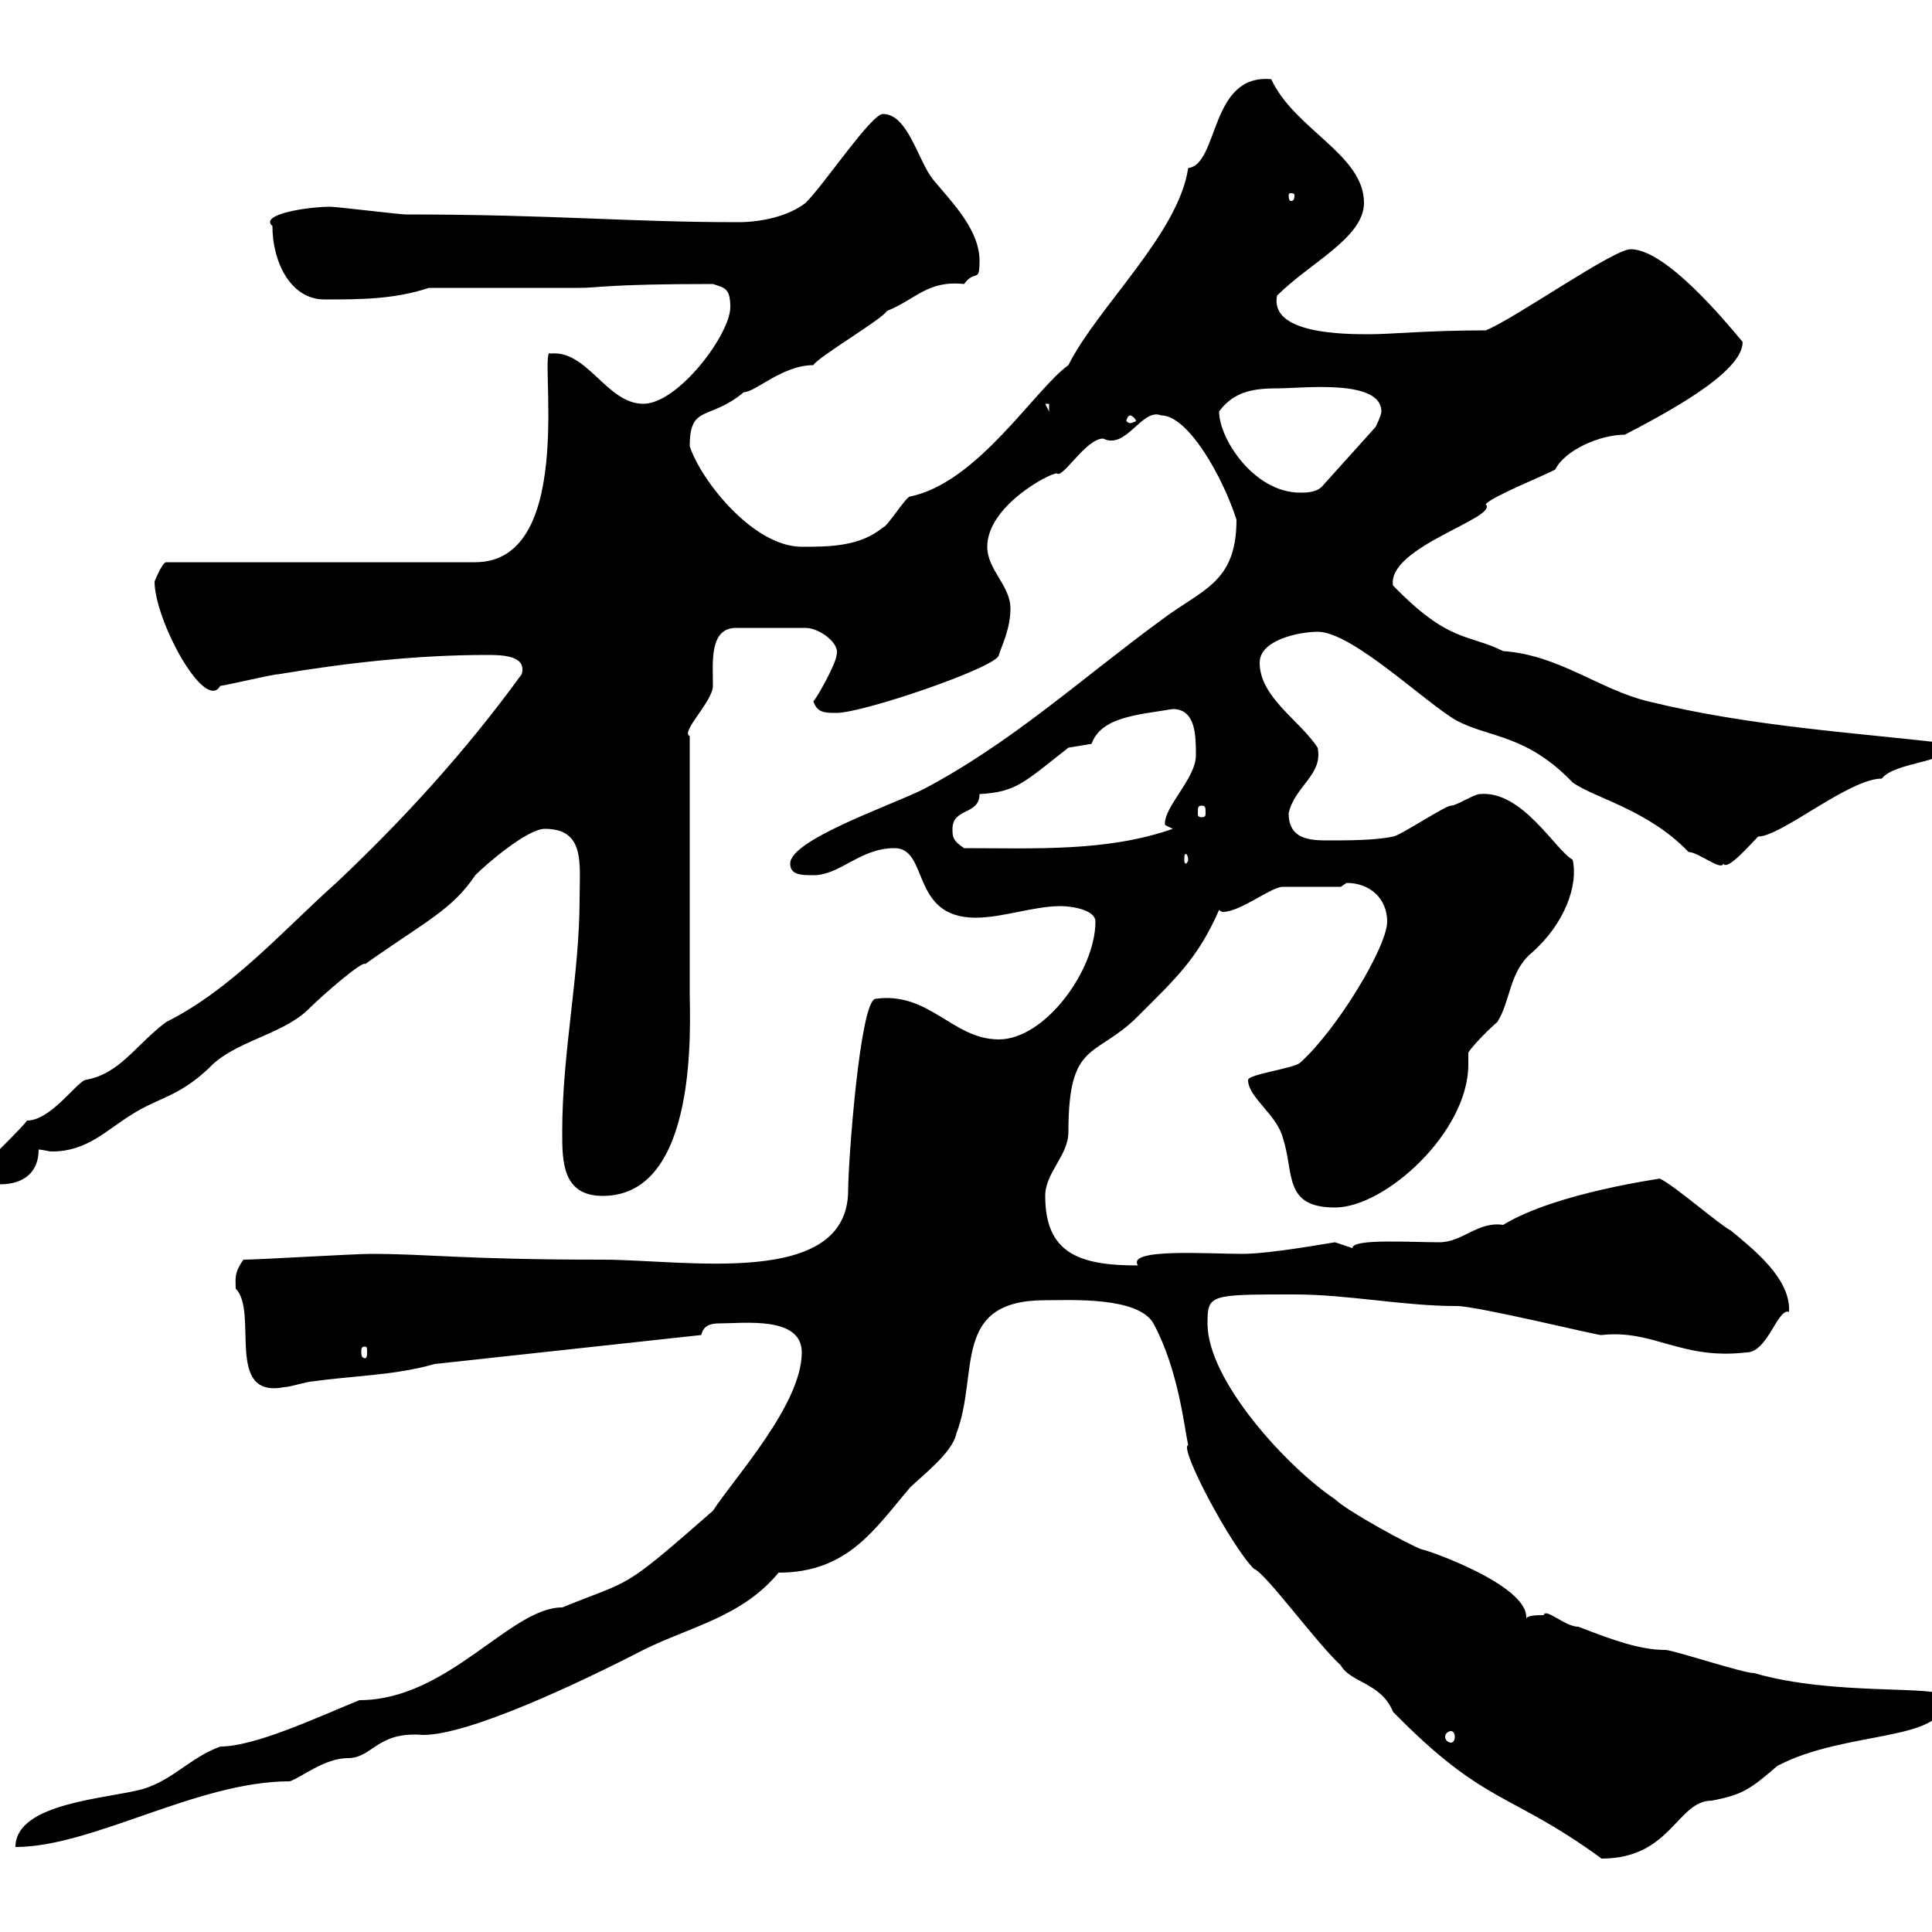 <svg xmlns="http://www.w3.org/2000/svg" xmlns:xlink="http://www.w3.org/1999/xlink" width="300" height="300"><path d="M162.30 201.90C166.20 201.90 176.70 201.30 179.10 205.50C183 212.70 183.90 221.70 184.50 224.40C183 224.70 191.10 240 194.70 243.60C196.50 244.20 204.30 255 208.20 258.60C209.70 261.30 214.50 261.30 216.30 265.80C230.70 280.50 234.30 278.10 248.70 288.60C259.50 288.60 260.40 279.60 265.80 279.60C270.60 278.70 271.80 277.80 276 274.20C286.80 268.50 303 270.60 301.80 263.40C301.20 261.60 284.70 263.40 272.40 259.80C270.60 259.80 259.80 256.20 258.60 256.20C254.70 256.20 250.50 254.70 245.10 252.60C243 252.60 240 249.60 239.70 250.80C238.80 250.80 237 250.80 237 251.40C237 251.40 237 251.10 237 251.10C237 246 221.40 240.60 220.80 240.60C219 240 209.10 234.60 207.30 232.80C200.10 228 187.50 214.50 187.50 205.50C187.50 201 187.80 201 201 201C209.40 201 217.80 202.80 226.20 202.80C229.50 202.80 249 207.60 248.70 207.30C256.80 206.40 261 211.20 271.20 210C274.50 210 276 203.10 277.80 203.70C278.10 198.60 272.40 194.10 268.80 191.10C267 190.20 259.80 183.90 257.70 183C258.30 183 241.80 185.10 233.40 190.20C229.50 189.60 227.10 192.90 223.50 192.90C219 192.90 210 192.30 210 193.80C210 193.80 207.30 192.90 207.30 192.90C207 192.90 197.40 194.70 192.90 194.70C187.50 194.70 174.90 193.80 176.70 196.50C167.70 196.50 162.30 194.70 162.30 185.70C162.30 182.10 165.90 179.40 165.90 175.80C165.90 161.40 170.10 164.40 176.70 157.80C182.70 151.80 186 148.80 189.30 141.30C189.30 141.30 189.60 141.60 189.90 141.60C192.60 141.60 197.40 137.70 199.20 137.70C201 137.70 207.30 137.70 208.20 137.70C208.20 137.70 209.10 137.10 209.10 137.10C212.70 137.10 215.40 139.50 215.40 143.10C215.40 147 207.60 159.90 201.90 165C201 165.90 193.80 166.80 193.80 167.70C193.80 170.40 198.30 173.10 199.20 176.70C201 182.10 199.20 187.50 207.30 187.50C215.10 187.50 228 175.80 228 165.30C228 164.70 228 164.40 228 163.50C228 163.20 230.40 160.50 232.50 158.70C234.60 155.40 234.30 150.90 237.90 147.90C243 143.40 245.10 137.40 244.20 133.50C241.50 132 236.40 122.70 229.80 123.30C228.90 123.30 226.20 125.10 225.30 125.10C224.40 125.10 217.20 129.90 216.30 129.90C213.60 130.50 209.10 130.50 206.40 130.50C203.70 130.50 200.10 130.50 200.10 126.30C201 122.10 205.50 120.30 204.60 116.10C201.90 111.90 195.60 108.30 195.60 102.90C195.60 99.30 201.90 98.10 204.60 98.10C210 98.10 221.40 109.20 226.20 111.90C231.30 114.60 237 114 244.20 121.50C247.50 123.90 255.90 125.70 262.20 132.30C263.70 132.30 267.30 135.30 267.60 134.10C268.20 135.30 271.80 131.10 273 129.90C276.60 129.90 287.10 120.90 292.20 120.90C294.30 118.20 303 118.50 303 115.50C287.40 113.70 271.80 112.80 255.90 108.90C248.40 107.10 242.10 101.70 233.40 101.10C228 98.40 225 99.90 216.30 90.90C215.40 84.90 232.80 80.40 230.70 78.30C231.60 77.10 240.60 73.50 241.50 72.90C243 69.90 248.40 67.50 252.30 67.50C258.60 64.20 270.60 57.90 270.60 53.10C267.60 49.50 258.60 38.70 253.20 38.70C250.50 38.70 235.20 49.50 230.70 51.30C221.70 51.30 216 51.90 212.70 51.90C208.80 51.90 197.10 51.90 198.30 45.90C203.40 40.80 211.80 36.90 211.80 31.50C211.80 24 201 20.10 197.40 12.30C187.80 11.40 189.30 25.50 184.50 26.10C183 36.30 170.40 47.70 165.90 56.70C160.80 60.30 151.80 75 141.30 77.10C140.70 77.10 137.70 81.90 137.10 81.90C133.50 84.90 128.70 84.90 124.50 84.90C117 84.90 108.90 74.70 107.10 69.30C107.10 62.70 110.10 65.40 115.50 60.90C117.30 60.90 121.50 56.70 126.30 56.70C126.90 55.50 137.10 49.50 137.70 48.30C142.20 46.50 144 43.50 149.70 44.10C151.50 41.70 152.10 44.10 152.10 40.50C152.10 35.70 147.90 31.50 144.90 27.90C142.50 24.90 141 17.70 137.10 17.70C135.30 17.70 128.10 28.50 125.10 31.50C122.40 33.60 118.20 34.50 114.60 34.50C97.50 34.50 85.80 33.30 63 33.30C62.10 33.30 52.20 32.10 51.30 32.10C47.70 32.10 40.20 33.30 42.30 35.10C42.30 40.50 45 46.50 50.40 46.50C55.80 46.50 61.20 46.50 66.60 44.70L90 44.70C93 44.70 94.20 44.10 110.70 44.10C112.50 44.70 113.40 44.70 113.40 47.70C113.40 51.90 105.30 62.70 99.90 62.70C94.20 62.70 91.20 54.30 85.50 54.90C83.40 53.10 90 87.30 73.80 87.30L25.80 87.30C25.20 87.30 24 90.30 24 90.30C24 96.30 31.80 110.70 34.20 106.50C34.80 106.50 42.30 104.70 43.20 104.70C54 102.90 64.80 101.70 75.60 101.70C77.70 101.70 81.90 101.70 81 104.70C72.30 116.70 62.40 127.50 52.20 137.10C43.80 144.60 36 153.60 25.80 158.70C21 162.30 18.60 166.80 13.20 167.70C11.70 168.30 7.80 174 4.20 174C3.60 174.90-1.80 180.30-3 181.20C-3 183-1.20 183.90 0 183.90C3.60 183.90 6 182.10 6 178.50C6.60 178.50 7.50 178.80 8.10 178.80C13.50 178.80 16.50 175.50 20.40 173.10C24.60 170.40 27.60 170.40 32.40 165.90C36.30 161.70 43.50 160.80 47.70 156.90C50.40 154.20 56.40 149.10 56.70 149.70C66 143.10 70.20 141.30 73.80 135.90C75.60 134.10 81.90 128.70 84.60 128.70C90.90 128.70 90 134.10 90 139.50C90 151.50 87.30 163.20 87.30 175.80C87.30 180.30 87.30 185.70 93.60 185.70C108.60 185.70 107.10 158.70 107.10 154.20C107.10 154.50 107.10 138 107.10 131.70L107.10 114.30C105.60 113.70 110.70 108.90 110.70 106.50C110.70 102.90 110.10 97.50 114.30 97.50L125.10 97.50C127.20 97.50 130.50 99.90 129.90 101.70C129.90 102.90 126.90 108.30 126.30 108.90C126.90 110.70 128.10 110.70 129.90 110.70C134.10 110.70 155.10 103.50 155.10 101.70C155.70 99.90 156.90 97.50 156.90 94.50C156.90 90.90 153.30 88.50 153.30 84.90C153.30 78.60 162.90 73.50 164.10 73.50C165 74.40 168.60 68.10 171.30 68.10C174.90 69.90 177.30 63.30 180.30 64.50C184.50 64.50 189.90 74.10 192 80.70C192 90.60 186.60 91.50 180.30 96.30C168 105.30 156.90 115.50 143.10 122.70C137.40 125.40 122.70 130.50 122.70 134.10C122.70 135.90 124.50 135.90 126.30 135.90C130.50 135.90 133.50 131.70 138.90 131.70C144.30 131.70 141.30 142.50 151.50 142.50C155.70 142.50 160.50 140.70 164.70 140.70C166.50 140.70 170.10 141.30 170.10 143.10C170.10 150.60 162.30 161.40 155.10 161.40C147.90 161.40 144.30 153.90 135.90 155.10C133.50 155.70 131.70 180.60 131.70 184.80C131.70 200.10 106.50 195.60 93.60 195.60C72 195.60 66.60 194.70 57.60 194.70C54.90 194.70 40.20 195.60 37.80 195.60C36.30 197.70 36.60 198.60 36.60 200.10C40.20 203.70 34.80 217.20 44.10 215.40C45 215.40 47.70 214.50 48.60 214.50C54.90 213.60 61.20 213.60 67.50 211.80L108.90 207.30C109.20 205.80 110.40 205.50 111.60 205.50C115.50 205.50 124.50 204.30 124.50 210C124.50 218.10 114 229.50 110.70 234.60C96.30 247.20 98.40 245.10 87.30 249.60C79.20 249.60 69.60 264 55.80 264C49.20 266.70 39.60 271.20 34.20 271.20C29.40 273 27 276.30 22.20 277.80C16.80 279.30 2.40 279.90 2.40 286.80C14.40 286.80 30.60 276.60 45 276.60C46.80 276 50.40 273 54 273C57.90 273 58.50 268.80 65.70 269.40C72.90 269.40 90 261.30 99.90 256.20C107.10 252.60 115.20 251.10 120.90 244.20C131.70 244.20 135.90 237.30 141.30 231C143.10 229.20 147.90 225.60 148.50 222.60C152.10 213.30 147.60 201.90 162.30 201.90ZM225.30 268.80C225.60 268.80 225.90 269.10 225.90 269.70C225.90 270.30 225.60 270.60 225.30 270.60C225 270.60 224.40 270.30 224.40 269.70C224.40 269.10 225 268.80 225.30 268.80ZM56.70 209.10C57 209.10 57 209.40 57 210C57 210.30 57 210.90 56.70 210.90C56.10 210.90 56.10 210.30 56.10 210C56.10 209.40 56.10 209.10 56.70 209.10ZM184.50 133.50C184.50 133.80 184.20 134.10 184.20 134.10C183.90 134.10 183.90 133.80 183.90 133.50C183.90 132.90 183.90 132.60 184.20 132.60C184.20 132.60 184.50 132.90 184.50 133.50ZM147.90 128.70C147.90 125.40 152.10 126.60 152.10 123.30C157.80 123 159 121.50 165.90 116.10C165.90 116.10 169.50 115.50 169.50 115.50C171 111.30 176.70 111 182.10 110.10C185.70 110.10 185.70 114.30 185.70 117.30C185.70 120.90 180.60 125.40 180.90 128.10L182.10 128.70C171.90 132.30 160.50 131.70 149.70 131.70C147.90 130.50 147.90 129.90 147.90 128.70ZM186.60 125.10C187.20 125.10 187.20 125.40 187.20 126.30C187.20 126.60 187.20 126.90 186.60 126.90C186 126.90 186 126.60 186 126.30C186 125.40 186 125.10 186.60 125.10ZM189.30 63.90C191.70 60.60 195 60.30 198.60 60.30C202.20 60.30 214.50 58.80 214.50 63.90C214.50 64.50 213.60 66.30 213.60 66.30L205.50 75.30C204.60 76.50 202.80 76.50 201.90 76.50C194.70 76.50 189.30 68.10 189.30 63.90ZM175.50 64.50C175.80 64.50 176.40 65.10 176.40 65.40C176.40 65.40 175.80 65.70 175.50 65.70C175.20 65.70 174.90 65.40 174.90 65.40C174.90 65.10 175.20 64.50 175.50 64.50ZM162.30 62.70L162.90 62.70L162.90 63.90ZM201 30.30C201 31.20 200.70 31.20 200.40 31.20C200.40 31.20 200.10 31.20 200.10 30.30C200.10 30 200.40 30 200.40 30C200.70 30 201 30 201 30.30Z"/></svg>